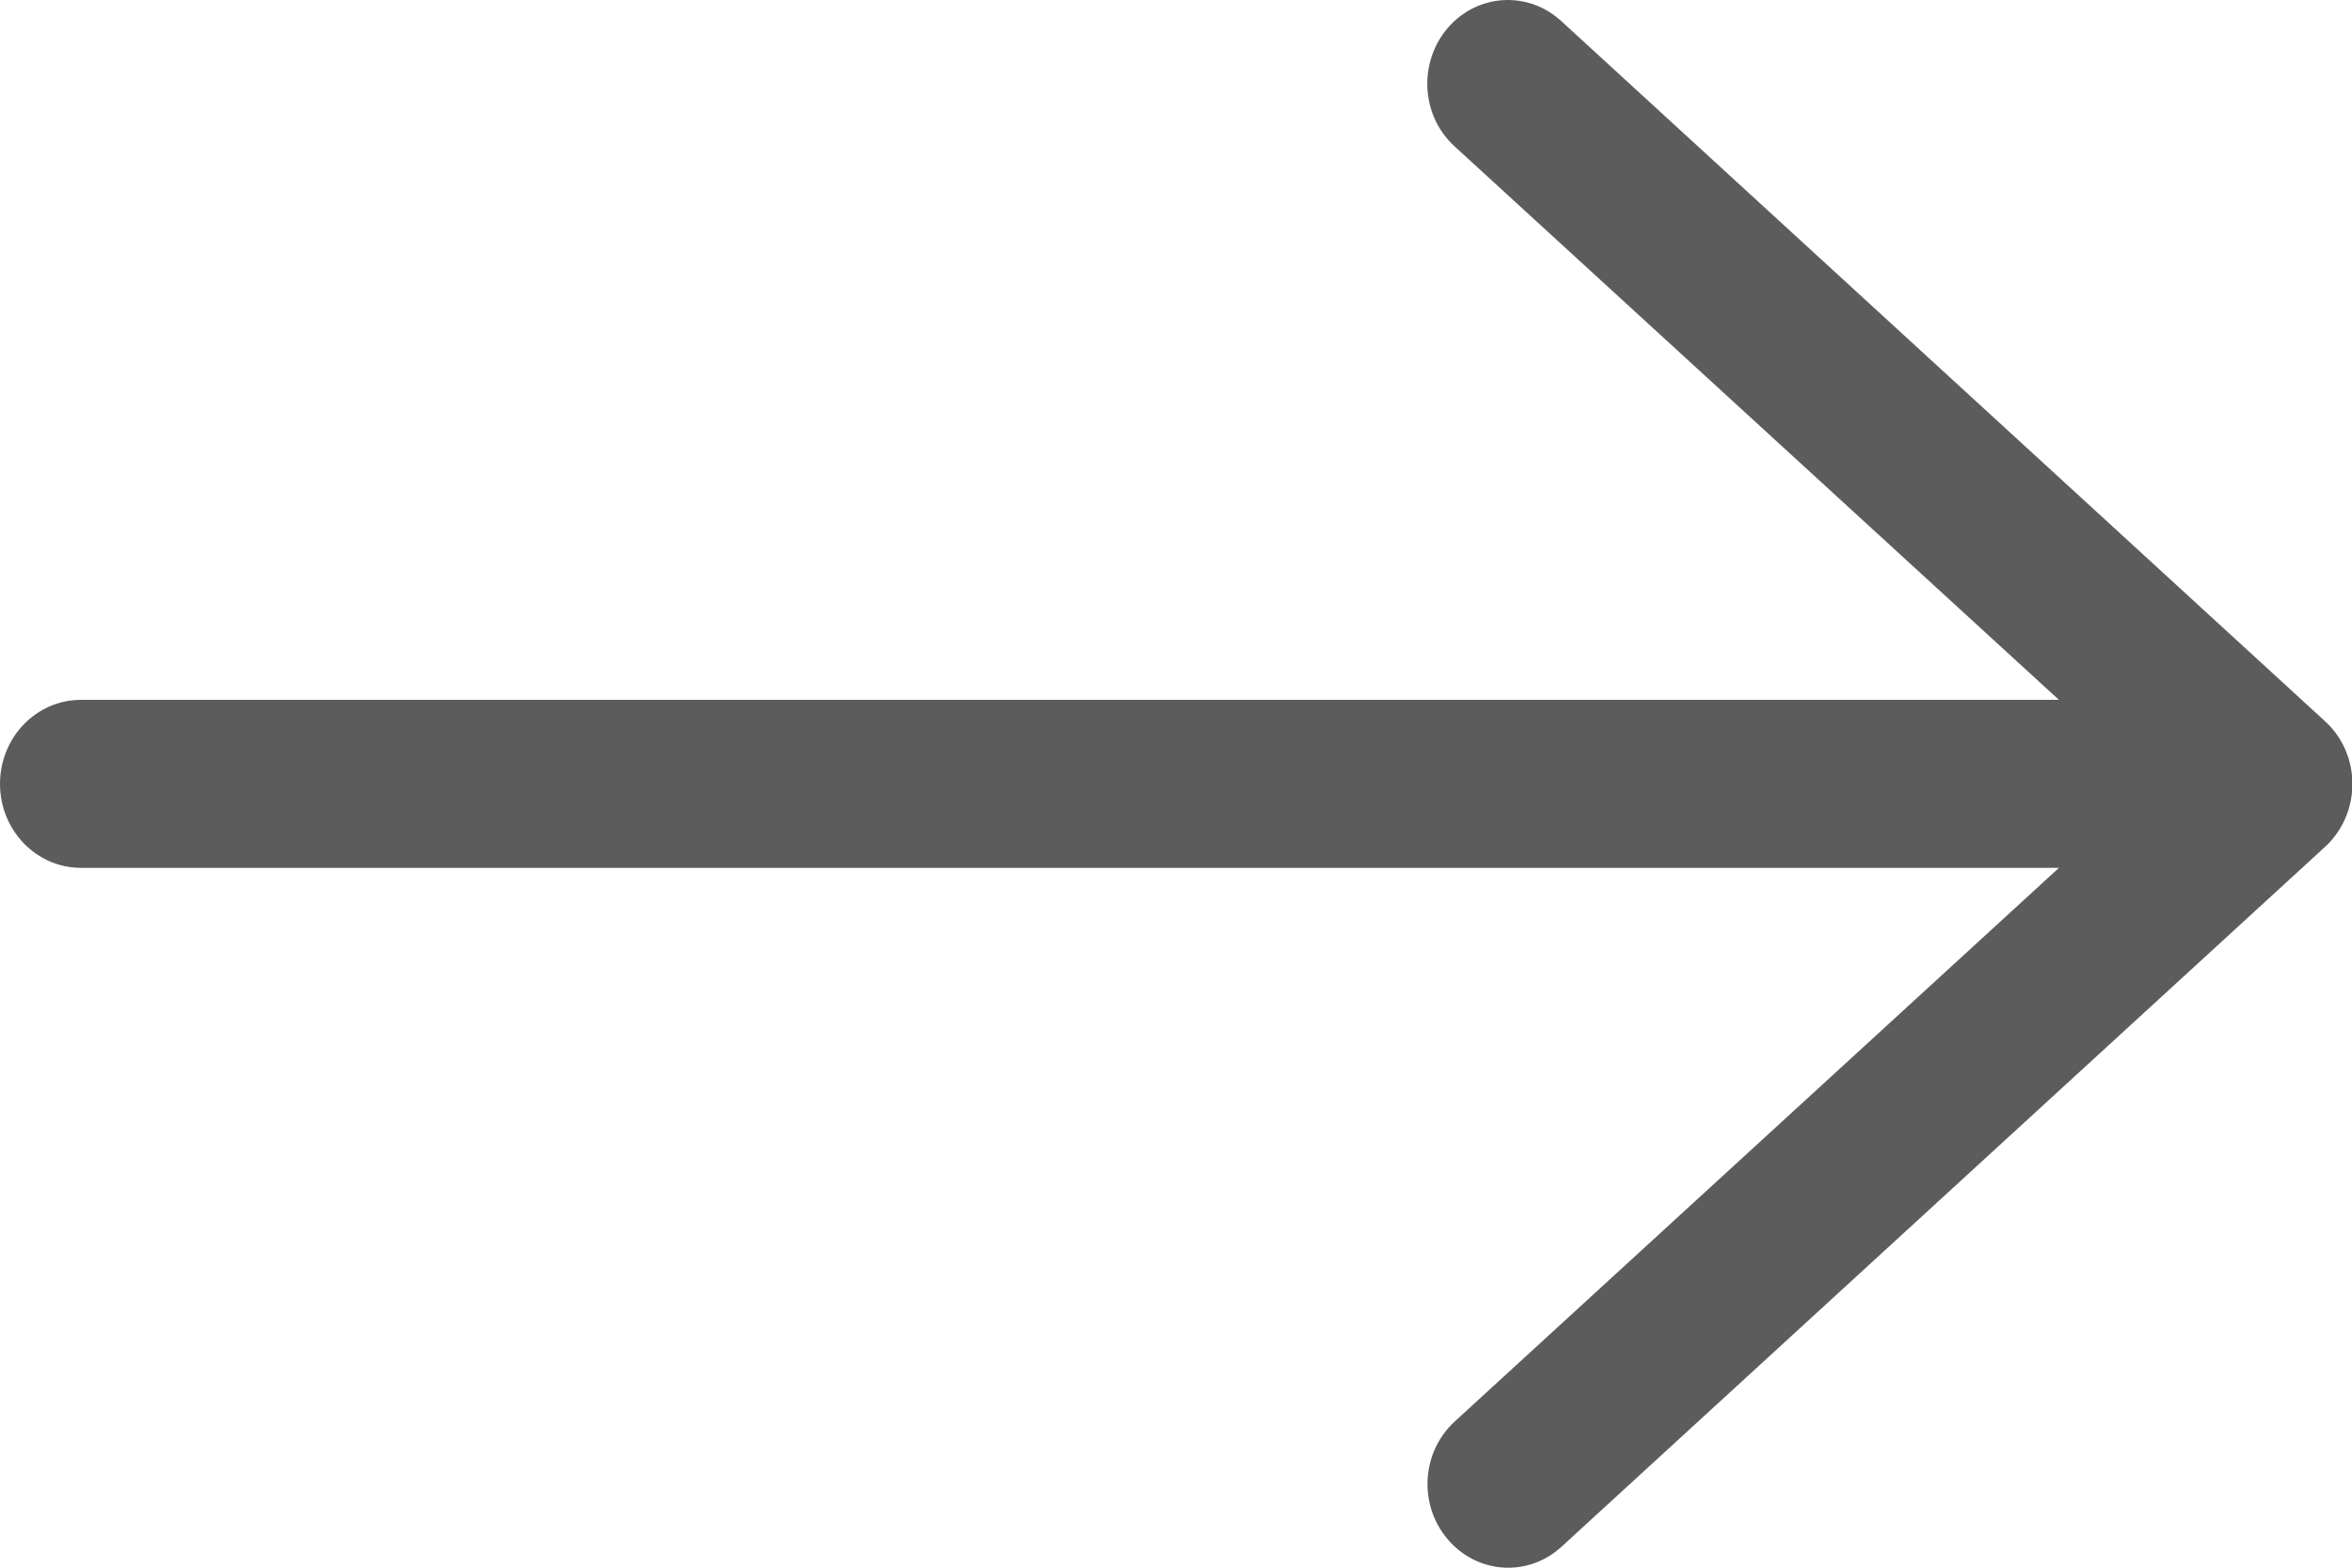 <svg width="36" height="24" viewBox="0 0 36 24" fill="none" xmlns="http://www.w3.org/2000/svg">
<path d="M31.509 13.286H1.24C0.555 13.286 0 12.71 0 12C0 11.29 0.555 10.714 1.24 10.714H31.514L22.262 2.239C21.75 1.77 21.707 0.965 22.154 0.434C22.607 -0.097 23.384 -0.148 23.896 0.322L35.59 11.044C36.102 11.514 36.146 12.319 35.698 12.85C35.66 12.895 35.623 12.934 35.585 12.967L23.901 23.679C23.389 24.148 22.613 24.098 22.16 23.567C21.707 23.036 21.755 22.231 22.267 21.761L31.52 13.281L31.509 13.286Z" fill="#5C5C5C"/>
</svg>
